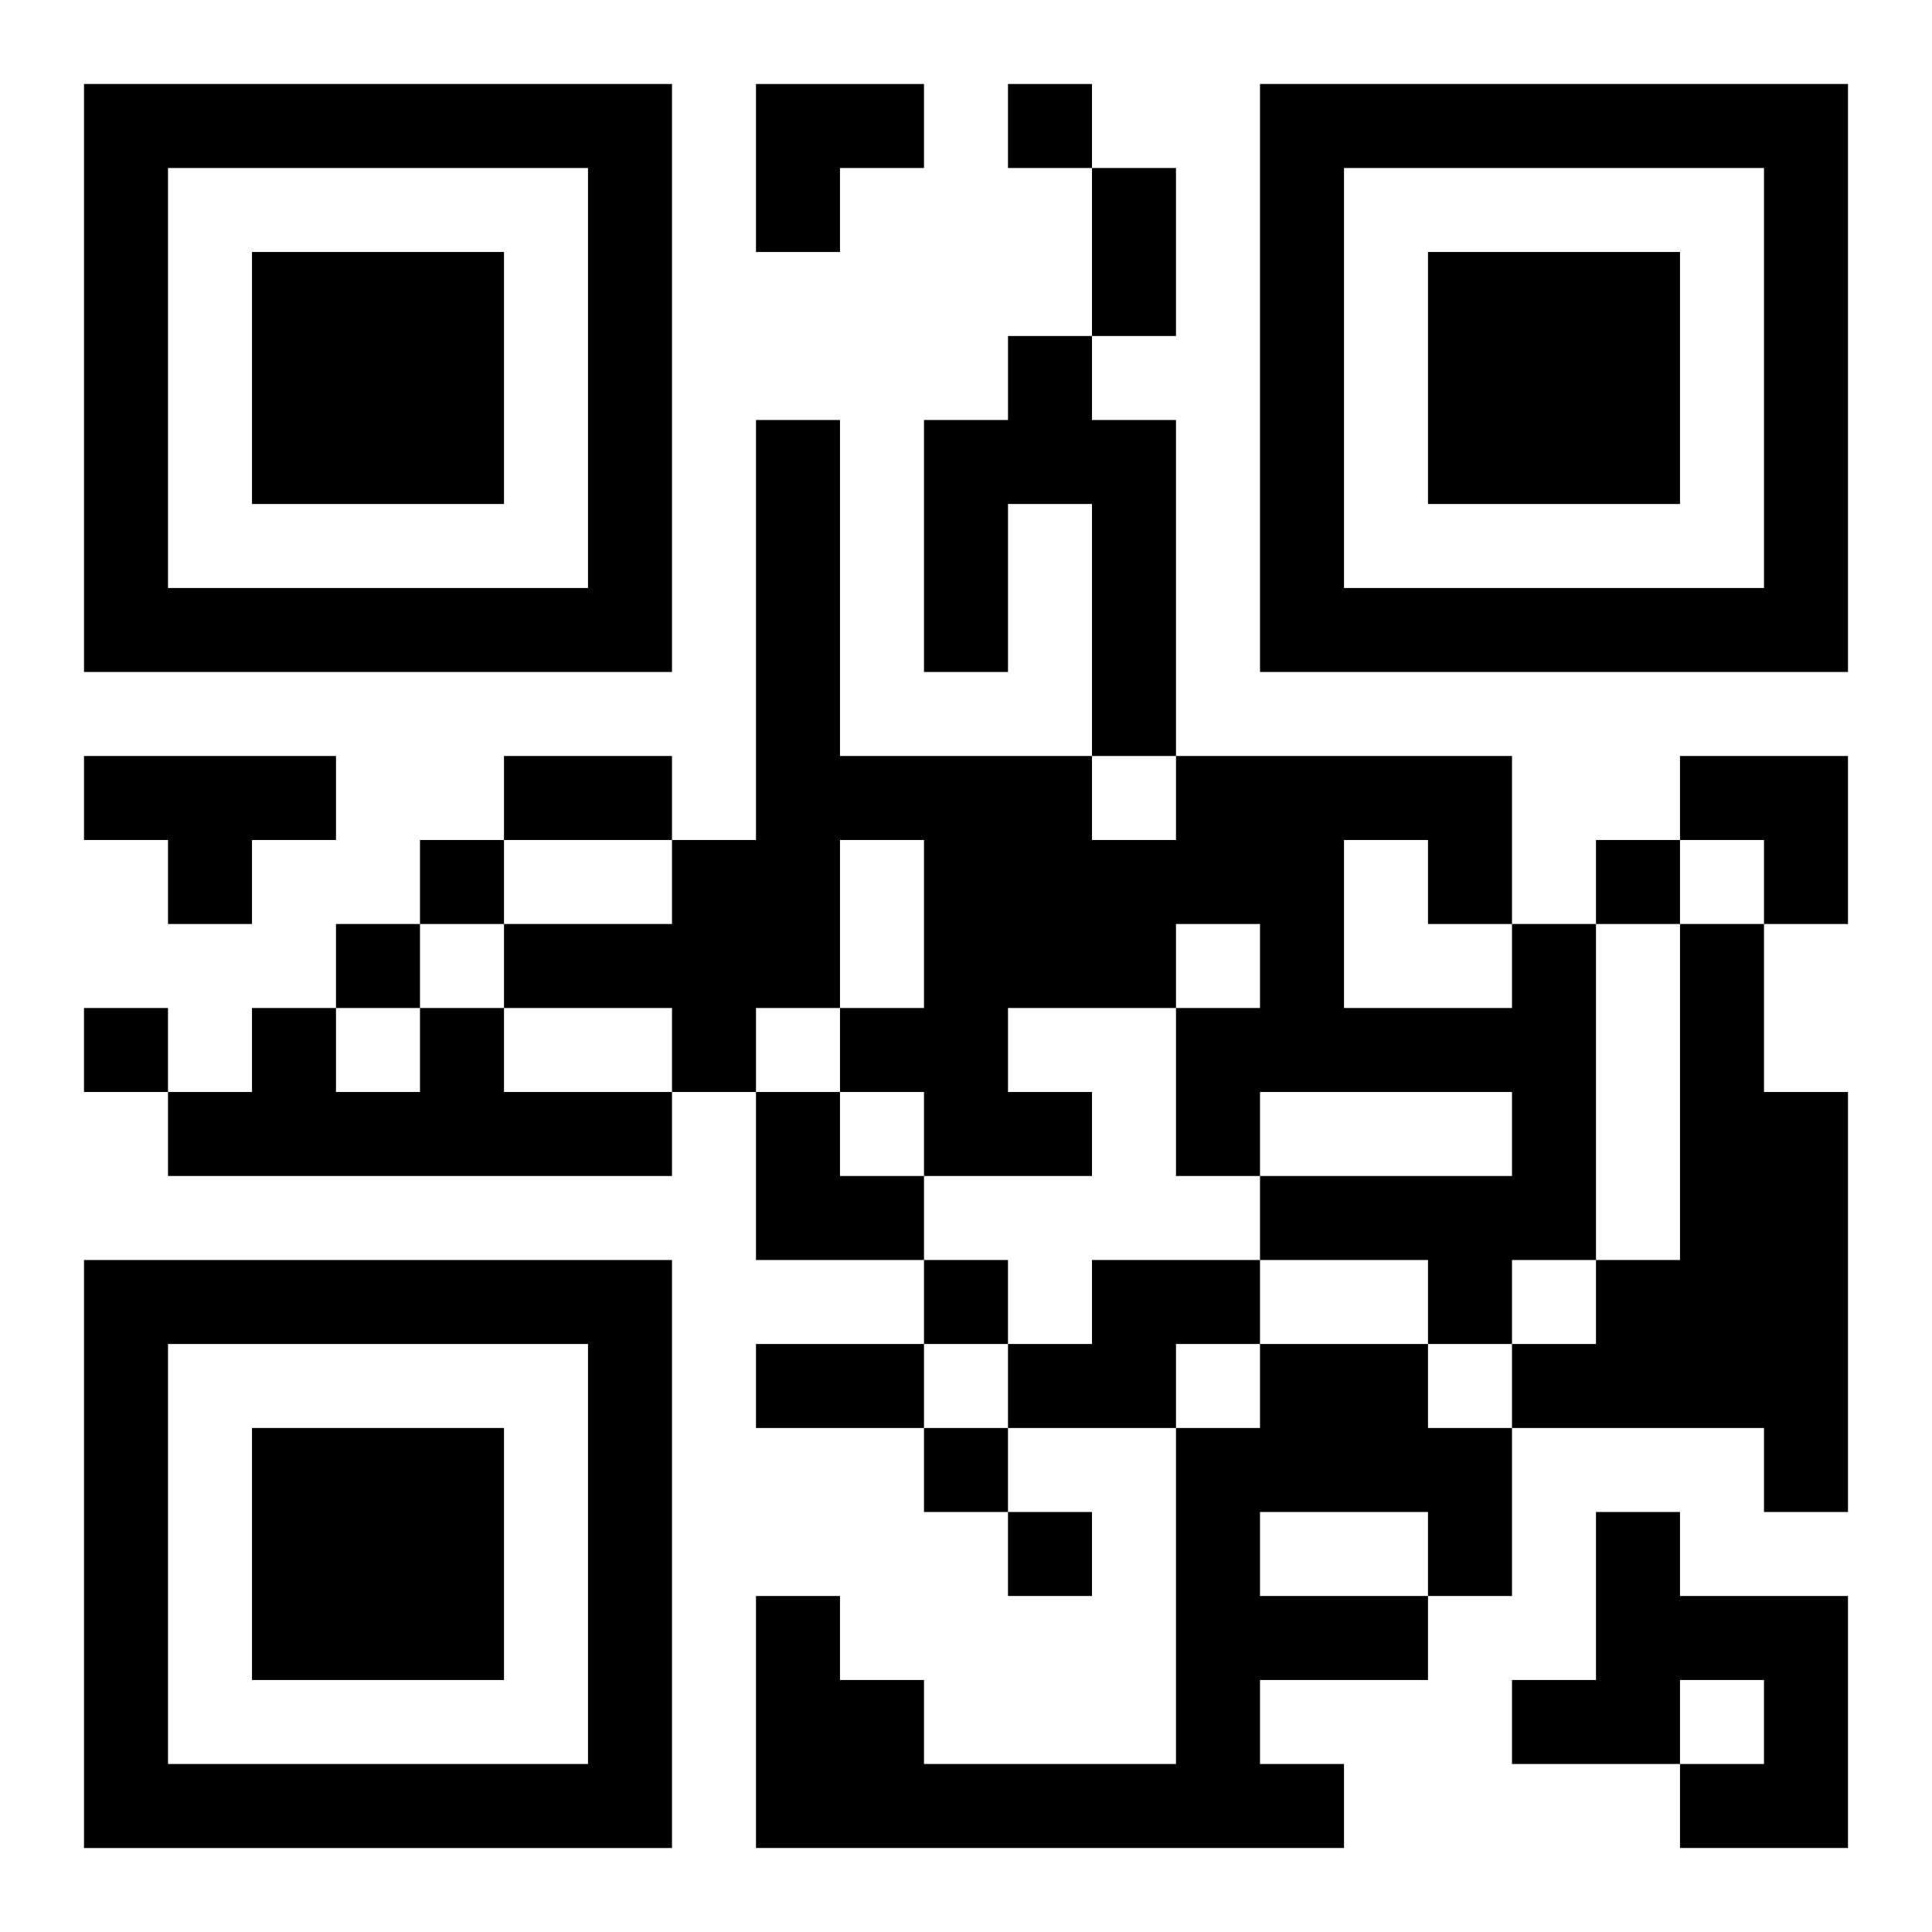 <?xml version="1.0" encoding="UTF-8"?>
<svg width="250" height="250" baseProfile="full" version="1.1" viewBox="-1 -1 23 23" xmlns="http://www.w3.org/2000/svg" xmlns:xlink="http://www.w3.org/1999/xlink"><symbol id="a"><path d="m0 7v7h7v-7h-7zm1 1h5v5h-5v-5zm1 1v3h3v-3h-3z"/></symbol><use y="-7" xlink:href="#a"/><use y="7" xlink:href="#a"/><use x="14" y="-7" xlink:href="#a"/><path d="m11 3h1v1h1v4h-1v-3h-1v2h-1v-3h1v-1m-11 5h3v1h-1v1h-1v-1h-1v-1m17 2h1v4h-1v1h-1v-1h-2v-1h3v-1h-3v1h-1v-2h1v-1h-1v1h-2v1h1v1h-2v-1h-1v-1h1v-2h-1v2h-1v1h-1v-1h-2v-1h2v-1h1v-5h1v4h3v1h1v-1h4v2m-2-1v2h2v-1h-1v-1h-1m4 1h1v2h1v5h-1v-1h-3v-1h1v-1h1v-4m-15 1h1v1h2v1h-6v-1h1v-1h1v1h1v-1m8 3h2v1h-1v1h-2v-1h1v-1m2 1h2v1h1v2h-1v1h-2v1h1v1h-7v-3h1v1h1v1h3v-4h1v-1m0 2v1h2v-1h-2m4 0h1v1h2v3h-2v-1h1v-1h-1v1h-2v-1h1v-2m-7-17v1h1v-1h-1m-7 9v1h1v-1h-1m14 0v1h1v-1h-1m-15 1v1h1v-1h-1m-3 1v1h1v-1h-1m10 3v1h1v-1h-1m0 2v1h1v-1h-1m1 1v1h1v-1h-1m1-16h1v2h-1v-2m-7 7h2v1h-2v-1m3 7h2v1h-2v-1m0-15h2v1h-1v1h-1zm11 8h2v2h-1v-1h-1zm-11 4h1v1h1v1h-2z"/></svg>
